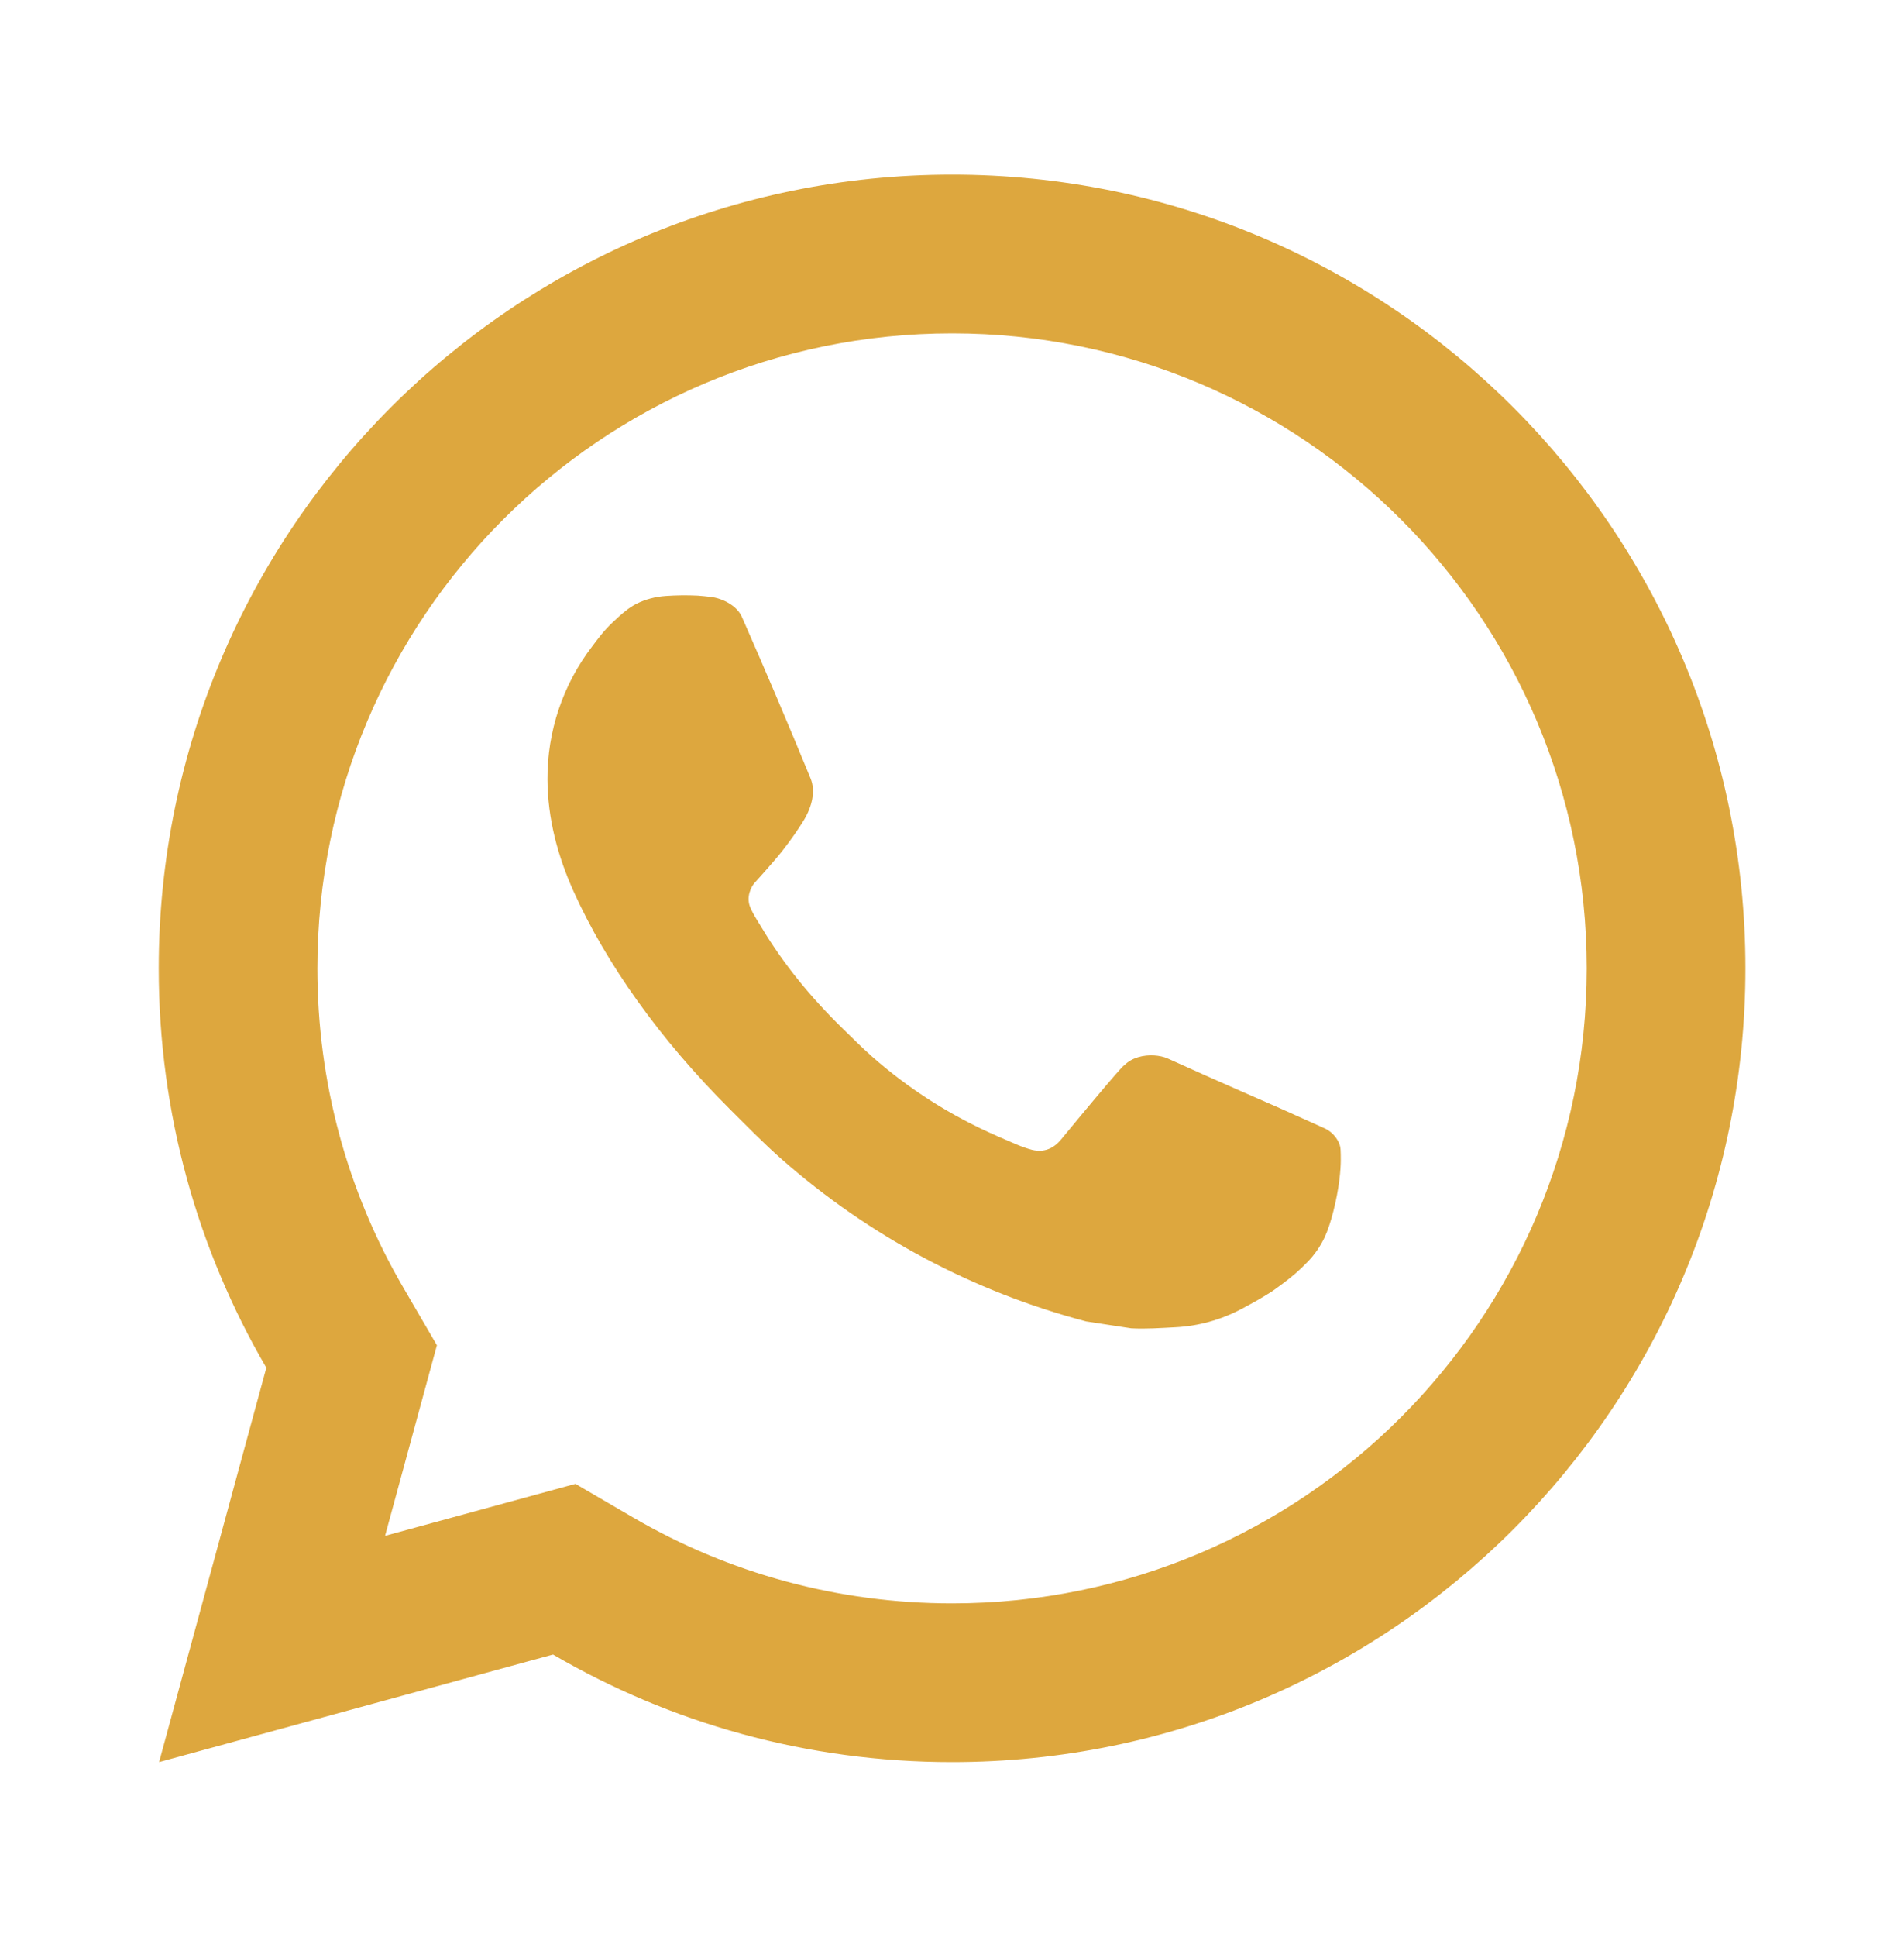 <svg width="60" height="61" viewBox="0 0 60 61" fill="none" xmlns="http://www.w3.org/2000/svg">
<path d="M18.134 46.736L19.946 47.792C22.973 49.557 26.413 50.5 30.003 50.5C41.048 50.5 50.002 41.546 50.002 30.5C50.002 19.454 41.048 10.5 30.003 10.5C18.957 10.5 10.002 19.454 10.002 30.5C10.002 34.091 10.945 37.532 12.712 40.559L13.768 42.37L12.134 48.373L18.134 46.736ZM5.013 55.5L8.393 43.079C6.237 39.384 5.002 35.086 5.002 30.5C5.002 16.693 16.195 5.5 30.003 5.5C43.809 5.5 55.002 16.693 55.002 30.5C55.002 44.307 43.809 55.5 30.003 55.5C25.418 55.5 21.121 54.266 17.427 52.112L5.013 55.5ZM20.981 18.771C21.316 18.747 21.651 18.744 21.986 18.76C22.122 18.769 22.257 18.785 22.392 18.8C22.79 18.846 23.227 19.089 23.375 19.422C24.12 21.113 24.844 22.814 25.546 24.524C25.7 24.901 25.607 25.391 25.312 25.864C25.163 26.107 24.928 26.448 24.656 26.796C24.373 27.157 23.765 27.823 23.765 27.823C23.765 27.823 23.518 28.118 23.611 28.486C23.648 28.625 23.763 28.828 23.868 28.998C23.926 29.092 23.98 29.176 24.014 29.235C24.654 30.303 25.514 31.386 26.565 32.404C26.866 32.696 27.158 32.993 27.472 33.27C28.642 34.302 29.967 35.146 31.398 35.77L31.41 35.776C31.622 35.867 31.73 35.917 32.039 36.048C32.195 36.114 32.355 36.171 32.519 36.215C32.578 36.23 32.639 36.239 32.7 36.243C33.104 36.267 33.337 36.008 33.437 35.889C35.246 33.697 35.411 33.554 35.424 33.556V33.559C35.662 33.309 36.035 33.222 36.369 33.242C36.521 33.252 36.673 33.281 36.811 33.344C38.141 33.951 40.315 34.897 40.315 34.897L41.768 35.55C42.012 35.668 42.234 35.944 42.245 36.214C42.251 36.381 42.269 36.651 42.209 37.145C42.131 37.791 41.934 38.57 41.739 38.978C41.602 39.264 41.423 39.519 41.217 39.733C40.936 40.025 40.727 40.202 40.39 40.453C40.184 40.606 40.078 40.678 40.078 40.678C39.73 40.898 39.535 41.007 39.121 41.227C38.477 41.57 37.767 41.767 37.038 41.804C36.574 41.828 36.111 41.862 35.647 41.837C35.627 41.836 34.227 41.62 34.227 41.62C30.672 40.685 27.384 38.934 24.626 36.505C24.062 36.008 23.539 35.471 23.005 34.94C20.782 32.727 19.099 30.341 18.079 28.084C17.576 26.971 17.258 25.779 17.252 24.552C17.243 23.035 17.74 21.558 18.664 20.355C18.846 20.117 19.019 19.871 19.318 19.59C19.634 19.291 19.835 19.131 20.051 19.02C20.34 18.873 20.657 18.794 20.981 18.771Z" fill="#DDA73E"/>
</svg>
